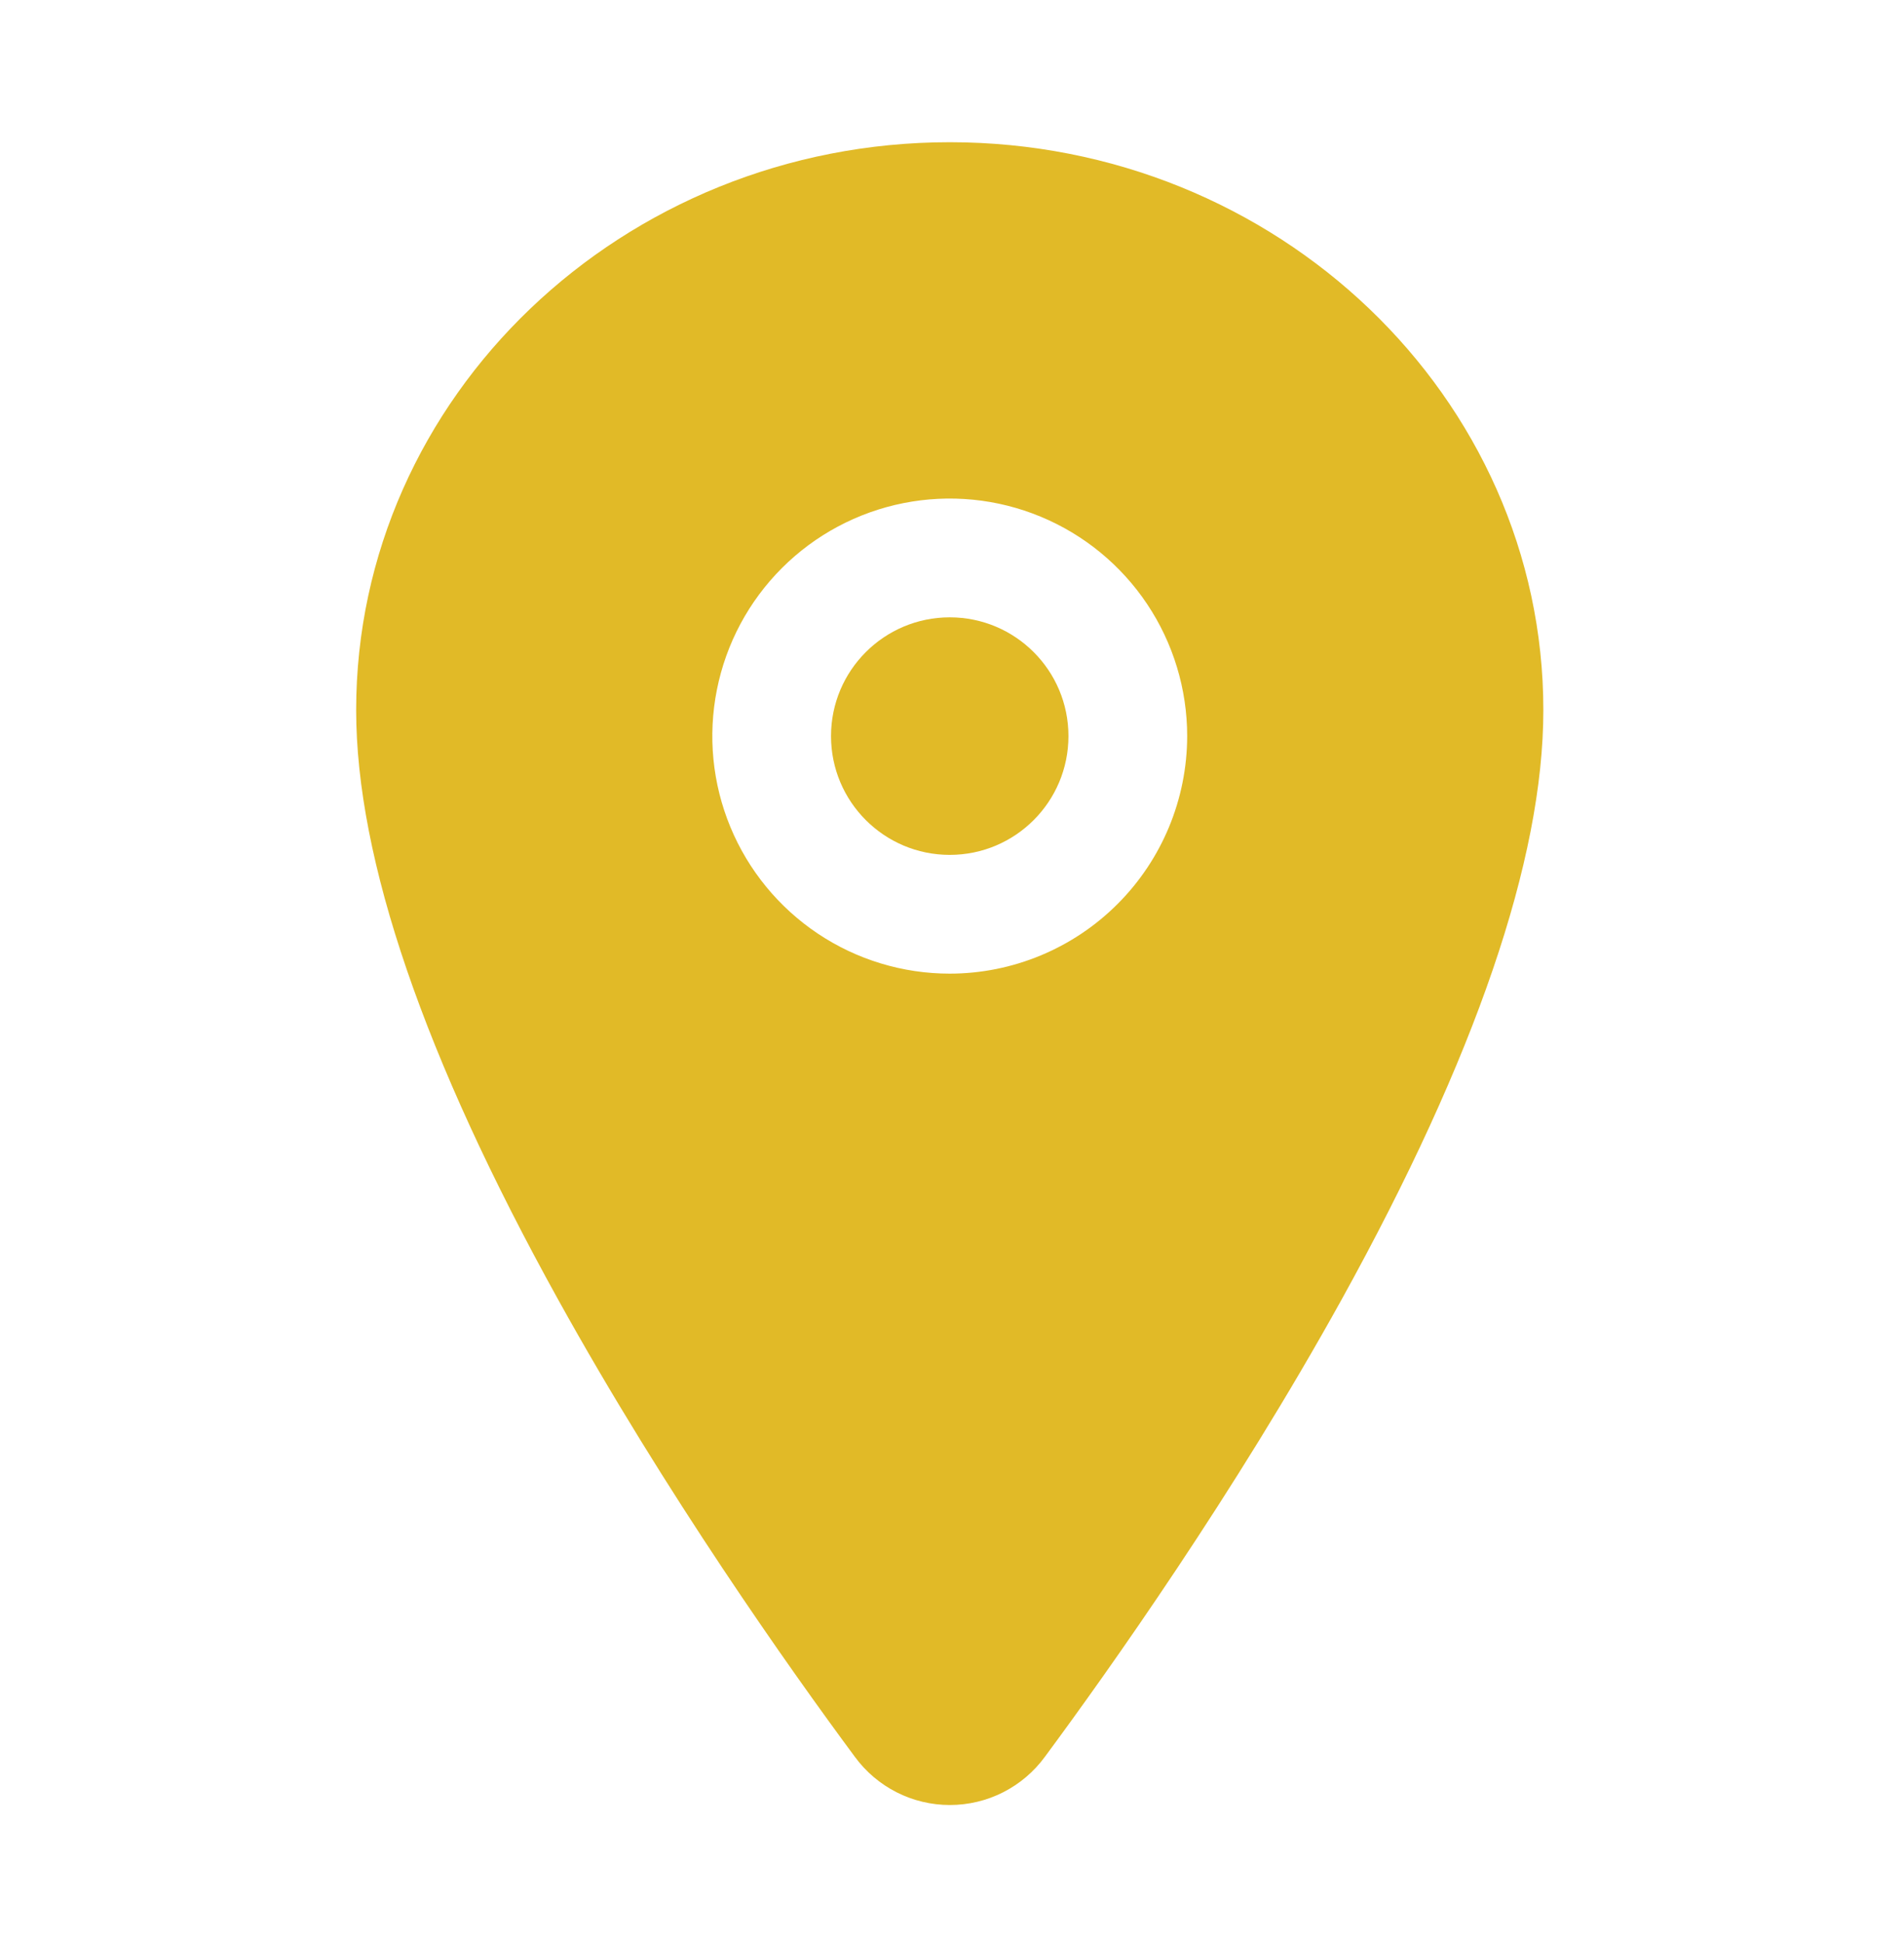 <svg xmlns="http://www.w3.org/2000/svg" width="50" height="51" viewBox="0 0 50 51" fill="none">
    <path d="M24.941 22.439C26.663 22.439 28.058 21.043 28.058 19.321C28.058 17.599 26.663 16.204 24.941 16.204C23.219 16.204 21.823 17.599 21.823 19.321C21.823 21.043 23.219 22.439 24.941 22.439Z" fill="#E1BA27"/>
    <path d="M24.941 3.733C16.346 3.733 9.353 10.421 9.353 18.639C9.353 22.553 11.137 27.757 14.655 34.108C17.48 39.208 20.749 43.819 22.449 46.113C22.736 46.505 23.112 46.824 23.545 47.044C23.979 47.264 24.458 47.378 24.944 47.378C25.43 47.378 25.909 47.264 26.343 47.044C26.776 46.824 27.152 46.505 27.439 46.113C29.136 43.819 32.408 39.208 35.233 34.108C38.745 27.759 40.529 22.555 40.529 18.639C40.529 10.421 33.536 3.733 24.941 3.733ZM24.941 25.556C23.708 25.556 22.502 25.191 21.477 24.506C20.451 23.82 19.652 22.847 19.18 21.707C18.708 20.568 18.585 19.314 18.826 18.105C19.066 16.895 19.66 15.784 20.532 14.912C21.404 14.04 22.515 13.446 23.724 13.206C24.934 12.965 26.188 13.089 27.327 13.561C28.466 14.033 29.44 14.832 30.125 15.857C30.81 16.883 31.176 18.088 31.176 19.321C31.174 20.974 30.517 22.559 29.348 23.728C28.179 24.897 26.594 25.555 24.941 25.556Z" fill="#E1BA27"/>
</svg>